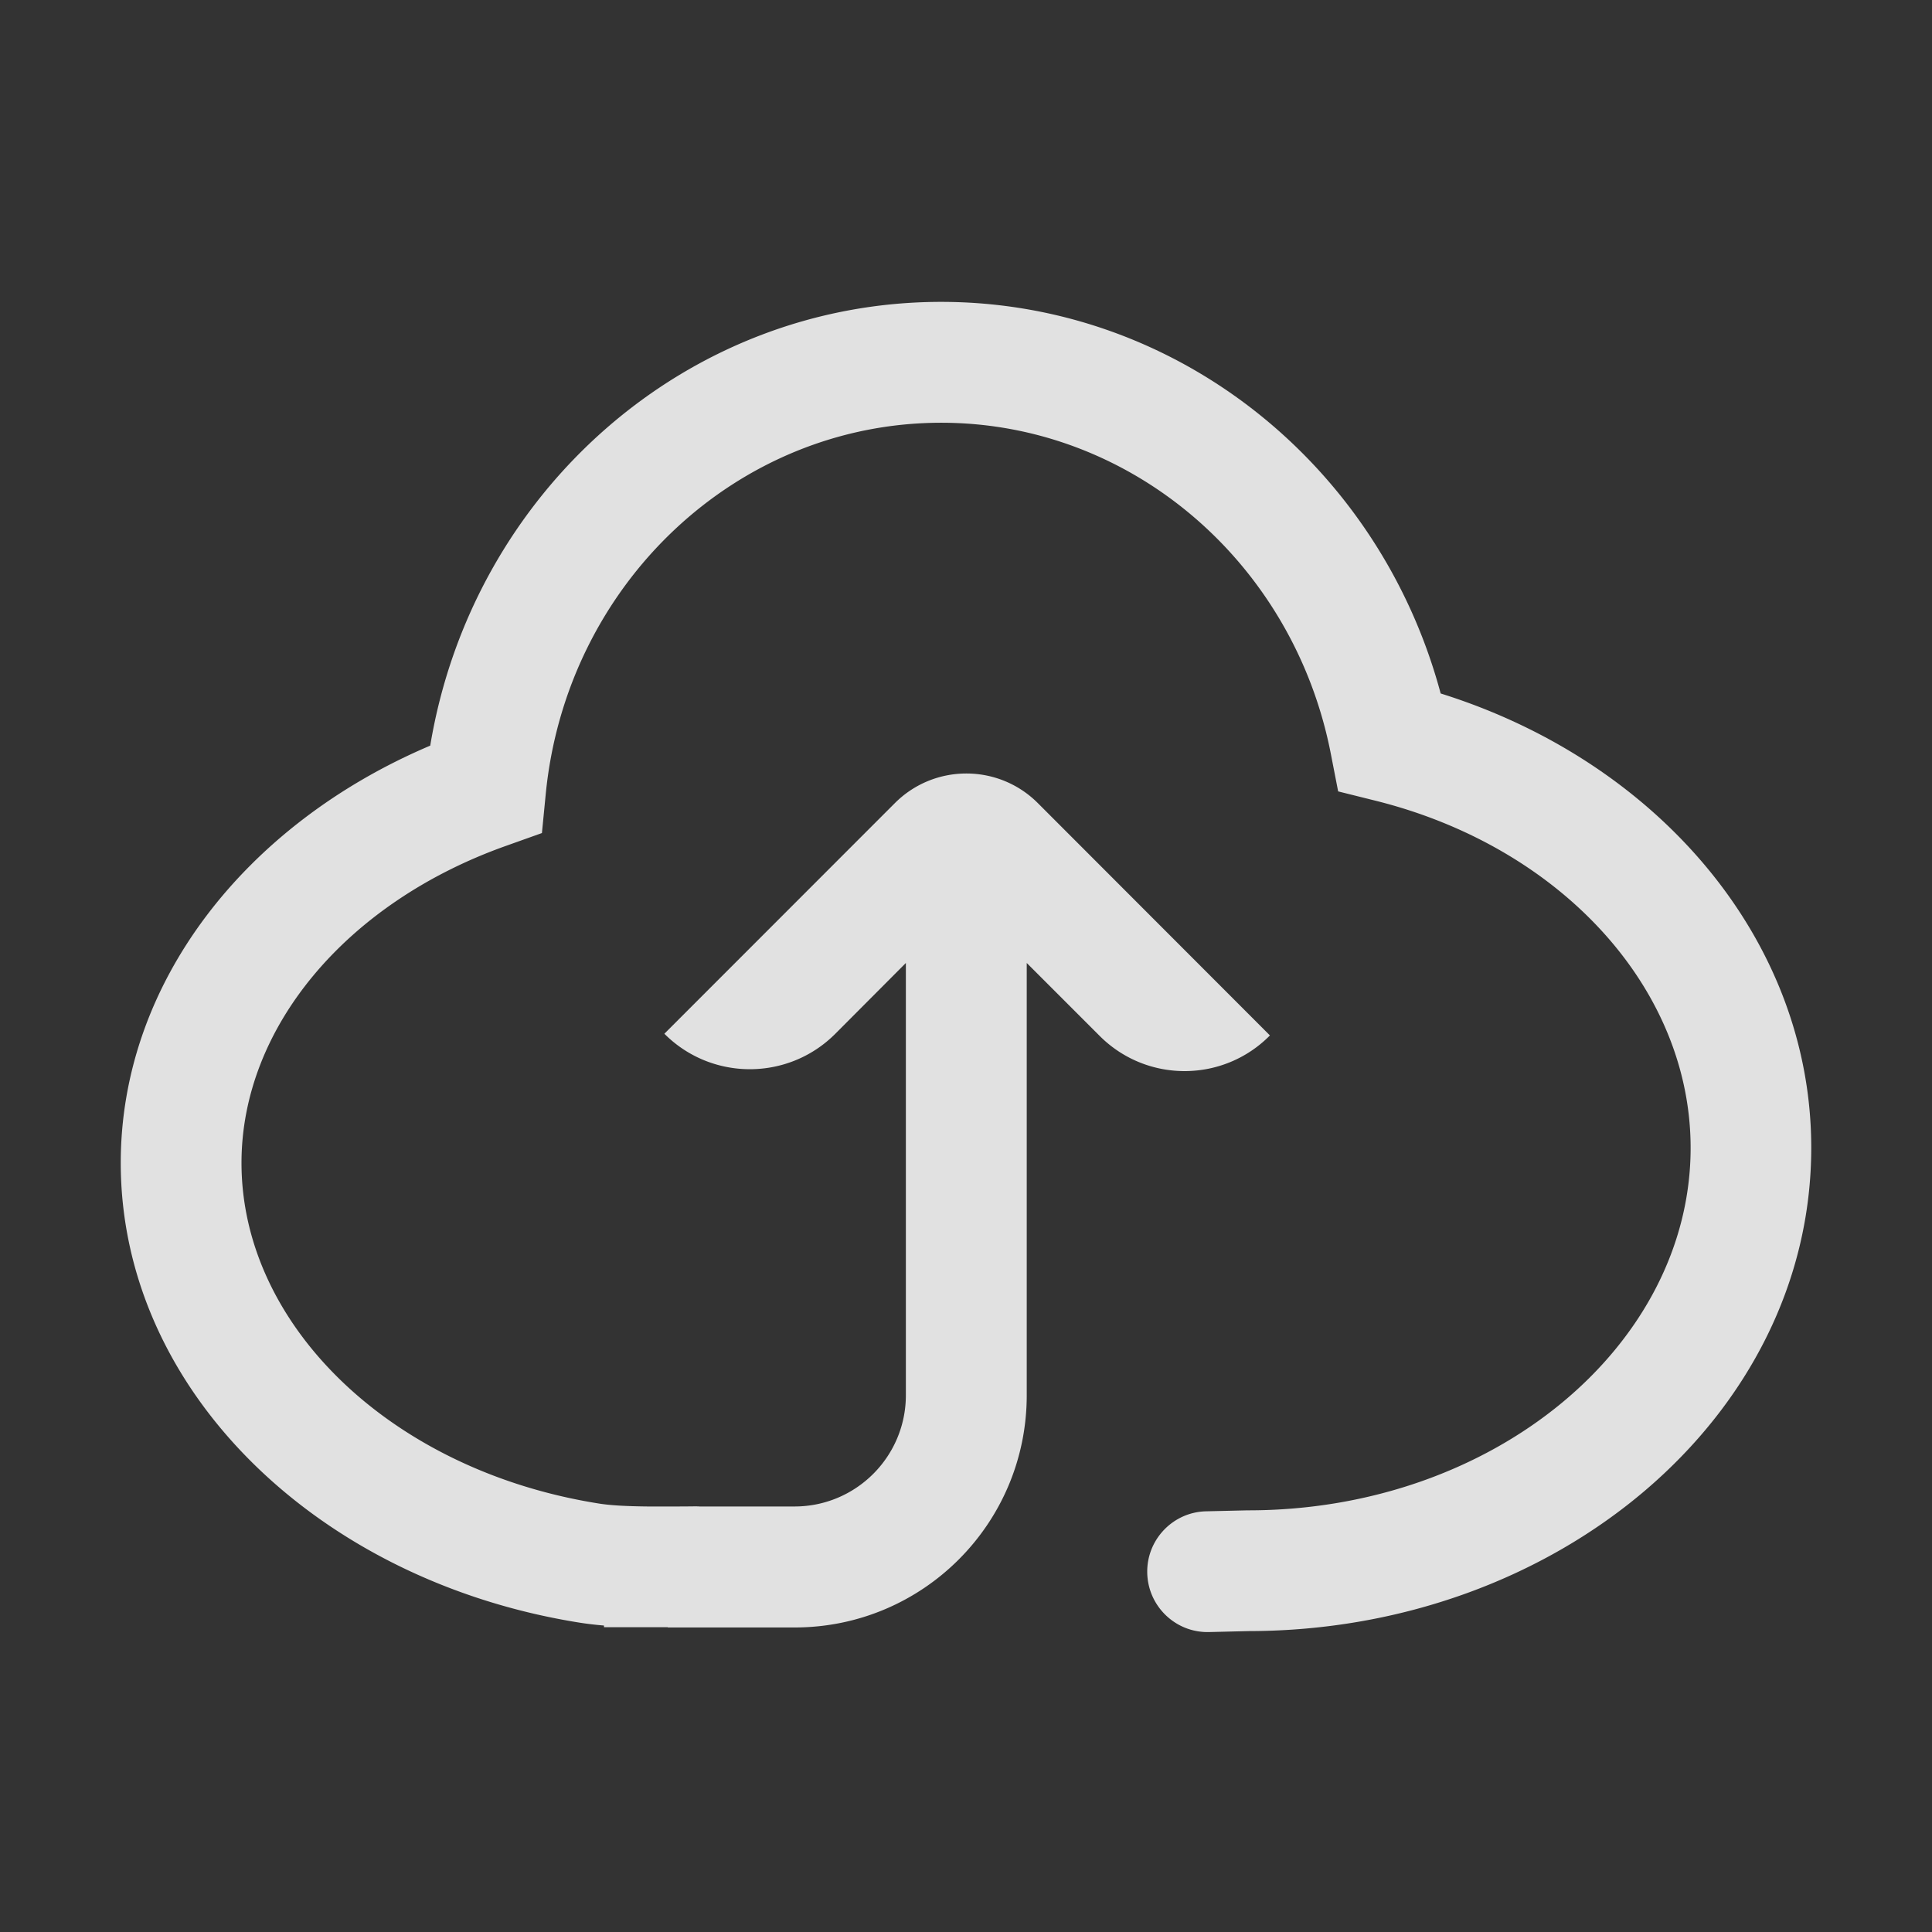 <svg xmlns="http://www.w3.org/2000/svg" xmlns:xlink="http://www.w3.org/1999/xlink" width="16" height="16" viewBox="0 0 16 16"><rect x="0" y="0" width="16" height="16" fill="#333333" stroke="none"/><defs><path id="a" d="M5.53 13.476c-.05 0-.089 0-.127 0h-.401v-.014c-.072-.006-.139-.014-.203-.024C2.634 13.093 1 11.514 1 9.63c0-1.486 1.027-2.803 2.563-3.455C3.911 4.077 5.682 2.5 7.794 2.5c1.952 0 3.63 1.353 4.137 3.243C13.736 6.308 15 7.792 15 9.505c0 2.228-2.108 4-4.657 4.003l-.33.008c-.276.007-.505-.212-.512-.488-.007-.276.212-.506.488-.512l.342-.008h.006c2.035 0 3.664-1.368 3.664-3.002 0-1.314-1.066-2.49-2.61-2.875l-.309-.077-.061-.313c-.31-1.586-1.657-2.74-3.226-2.74-1.691 0-3.108 1.336-3.276 3.081l-.031.317-.3.107c-1.323.471-2.188 1.507-2.188 2.625 0 1.347 1.242 2.547 2.956 2.82.097.016.229.023.405.025.015 0.0.03 0.0.045 0h.122c.025-0.0.053-0.0.086-0.0.078-0.0.107-.001.147-.001a.507.507 0 0 1 .033.001h.786c.509 0 .922-.413.922-.922v-3.579l-.584.586c-.39.391-1.024.392-1.415.001a.997.997 0 0 1-.001-.001l1.909-1.91c.327-.327.857-.327 1.184 0l1.922 1.924c-.386.391-1.016.394-1.406.008a.995.995 0 0 1-.004-.004l-.604-.604v3.58c0 1.062-.86 1.923-1.922 1.923H5.53z"/></defs><use xlink:href="#a" fill="#FFF" fill-opacity=".85" fill-rule="evenodd"/></svg>